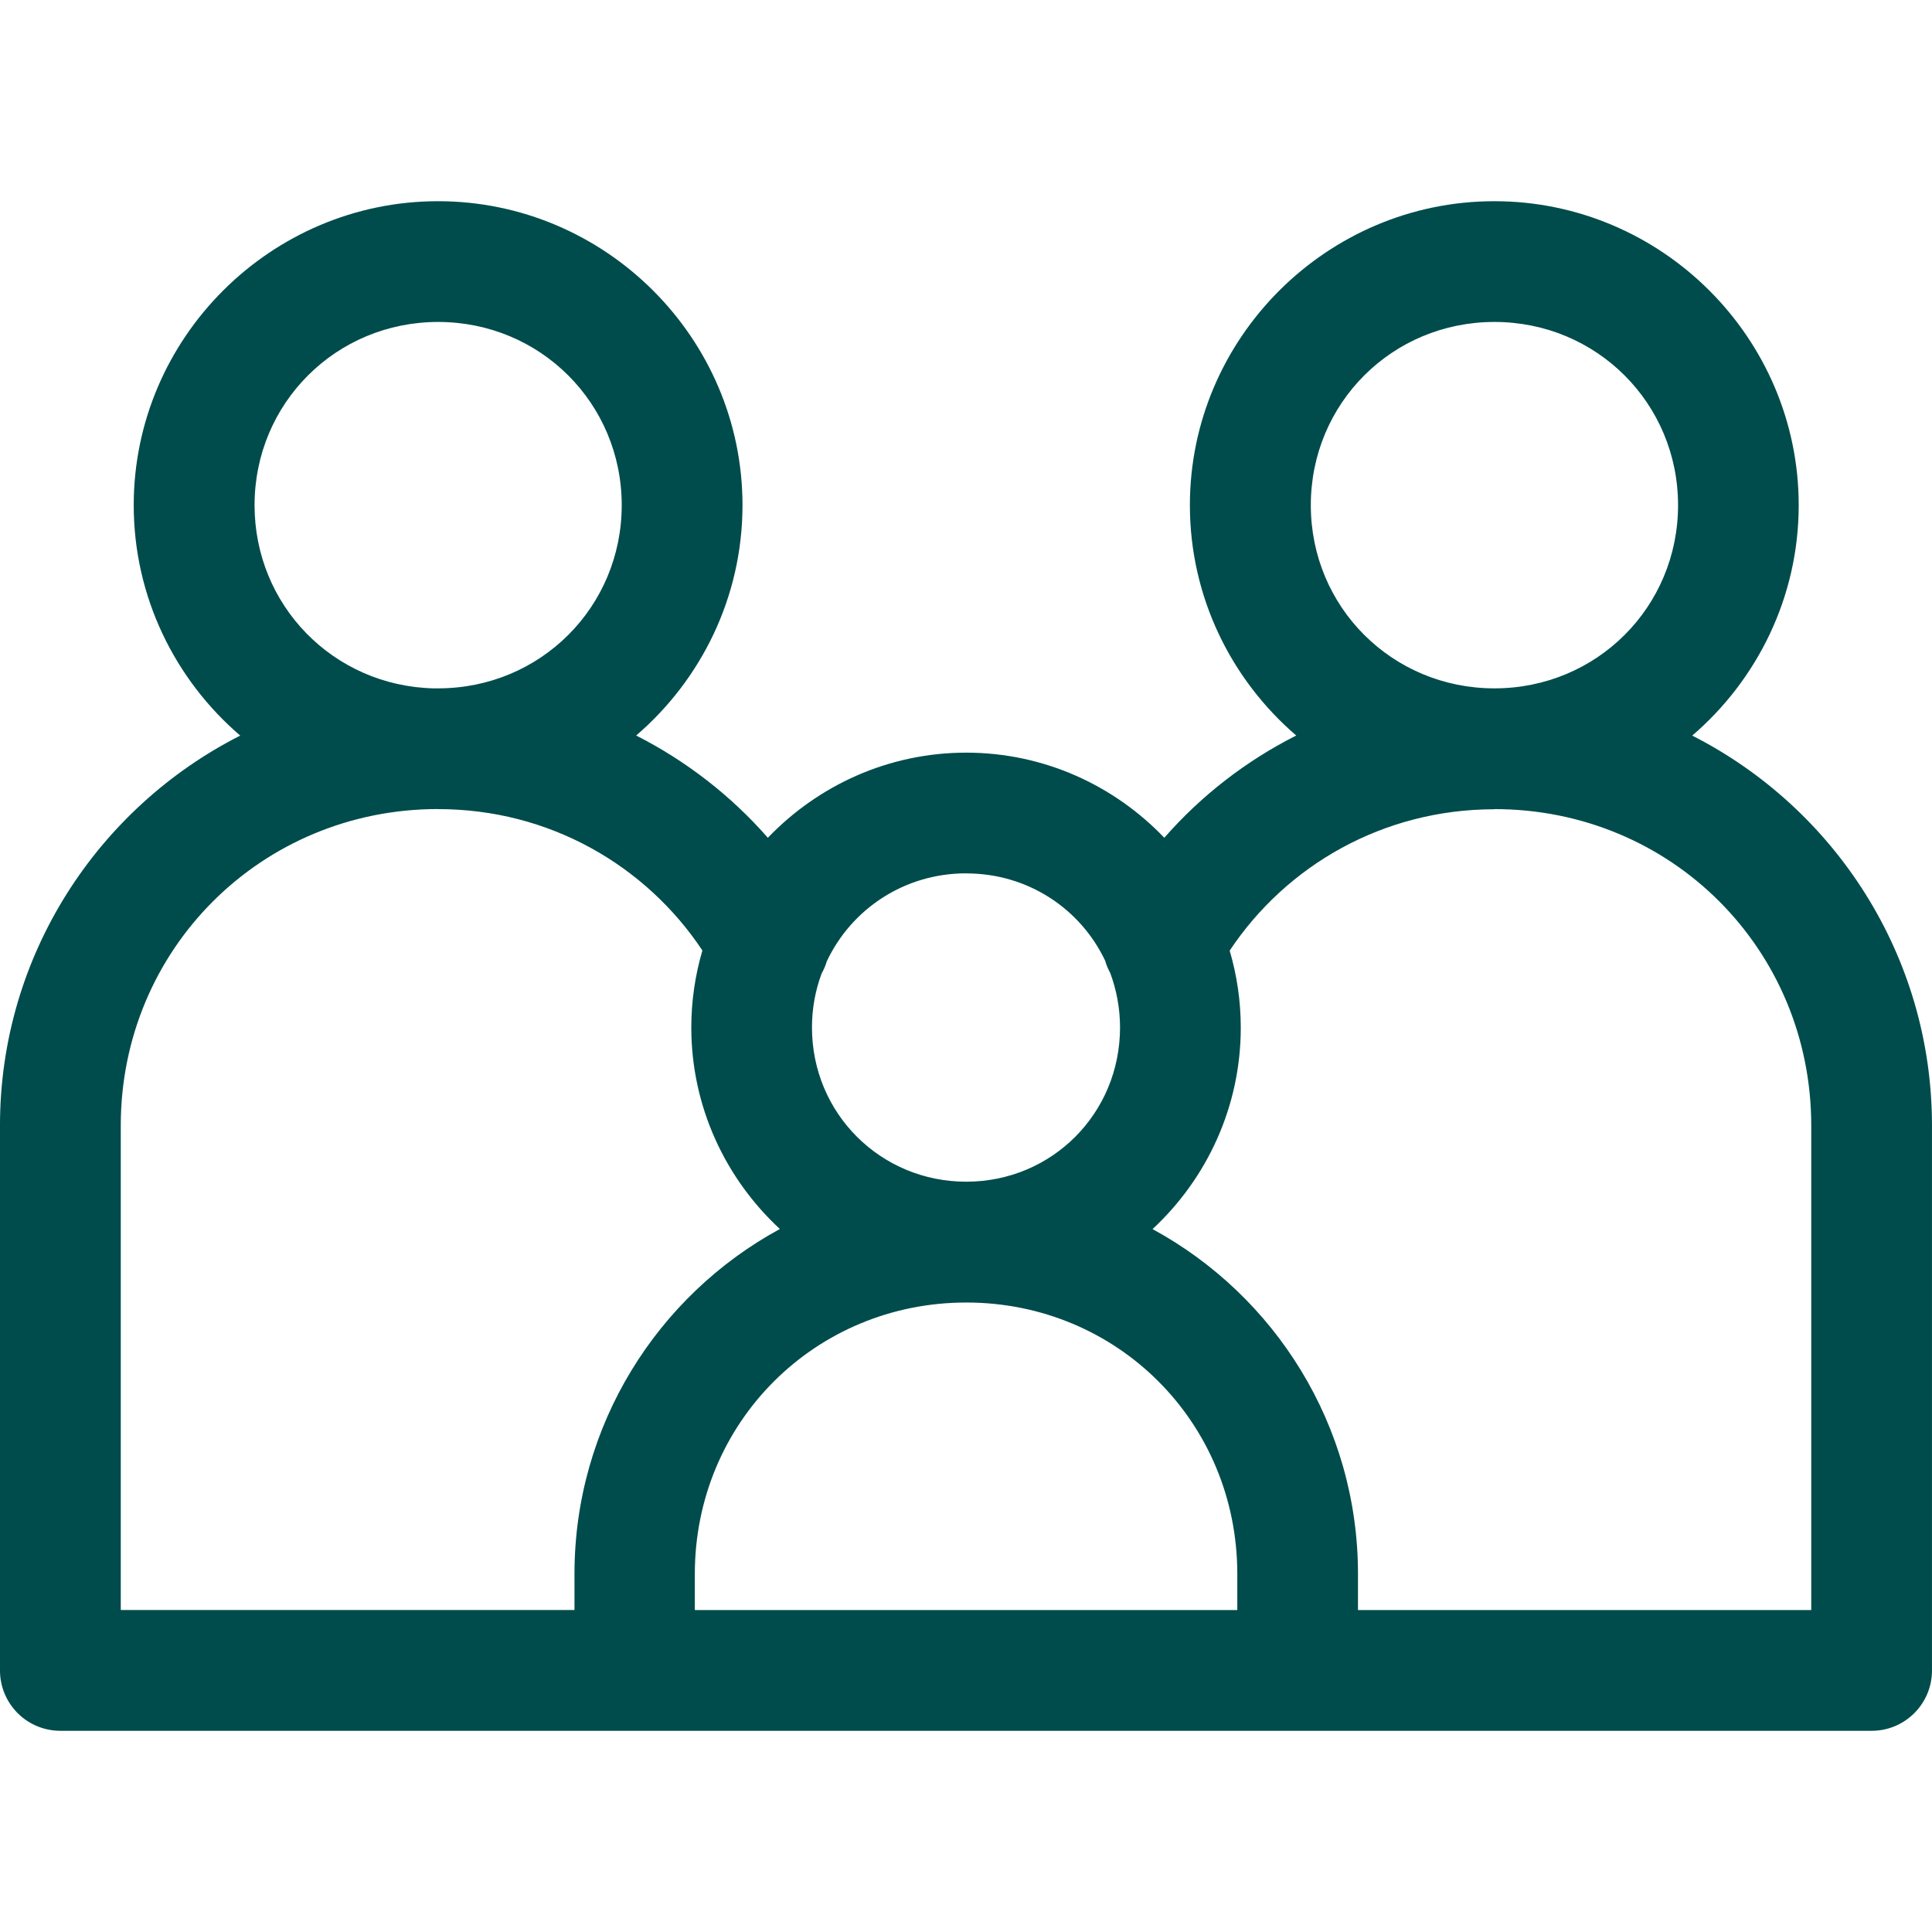 <?xml version="1.0" encoding="UTF-8"?>
<svg width="1200pt" height="1200pt" version="1.1" viewBox="0 0 1200 1200" xmlns="http://www.w3.org/2000/svg">
 <path d="m272.11 124.97c-103.92 0-189.05 84.984-189.05 188.81 0 57.094 25.734 108.42 66.141 143.11-88.406 44.859-149.21 136.55-149.21 242.21v338.29c-0.047 10.031 3.938 19.594 10.969 26.672 7.078 7.078 16.688 11.016 26.672 10.969h1125c20.719-0.047 37.453-16.922 37.359-37.641v-338.29c0-105.61-60.609-197.34-148.92-242.21 40.406-34.688 66.141-86.062 66.141-143.11 0-103.88-85.078-188.81-189.05-188.81-103.92 0-189.1 84.984-189.1 188.81 0 57.047 25.688 108.38 66.047 143.06-31.266 15.797-59.109 37.406-81.938 63.516-31.078-32.531-74.812-52.875-123.05-52.875s-92.016 20.344-123.19 52.875c-22.828-26.062-50.578-47.672-81.797-63.516 40.359-34.688 66.047-86.016 66.047-143.06 0-103.88-85.172-188.81-189.1-188.81zm0 75c63.469 0 114.05 50.578 114.05 113.81s-50.531 113.77-114.05 113.77c-0.984 0-1.922 0.047-2.906 0-62.109-1.547-111.09-51.516-111.09-113.77 0-63.234 50.531-113.81 114.05-113.81zm656.11 0c63.469 0 114.05 50.578 114.05 113.81s-50.531 113.77-114.05 113.77c-63.469 0-114.05-50.484-114.05-113.77 0-63.234 50.531-113.81 114.05-113.81zm-656.11 302.58c69.141 0 129 34.969 164.16 87.797-4.453 15.188-6.891 31.266-6.891 47.812 0 49.266 21.234 93.891 54.984 125.16l-0.094 0.094c-75.844 41.297-127.45 121.82-127.45 214.18v22.406h-281.81v-300.89c0-109.45 87.281-196.6 197.11-196.6zm656.11 0c109.83 0 196.78 87.094 196.78 196.6v300.89h-281.53v-22.406c0-92.391-51.656-172.97-127.6-214.22 33.656-31.266 54.797-75.891 54.797-125.16 0-16.594-2.438-32.625-6.891-47.812 35.156-52.875 95.297-87.797 164.44-87.797zm-328.03 39.938c38.344 0 71.016 22.031 86.297 54.328l-0.047-0.047c0.75 2.625 1.828 5.156 3.141 7.547 3.891 10.5 6.094 21.891 6.094 33.844 0 53.391-42.328 95.812-95.531 95.812-53.203 0-95.812-42.422-95.812-95.812 0-11.812 2.109-23.016 5.953-33.375v-0.047c1.359-2.391 2.438-4.922 3.234-7.594 15.281-32.484 48.141-54.703 86.625-54.703zm0 266.53c93.844 0 168.32 74.484 168.32 168.61v22.406h-336.94v-22.406c0-94.125 74.766-168.61 168.61-168.61z" fill="#004c4c"/>
</svg>

